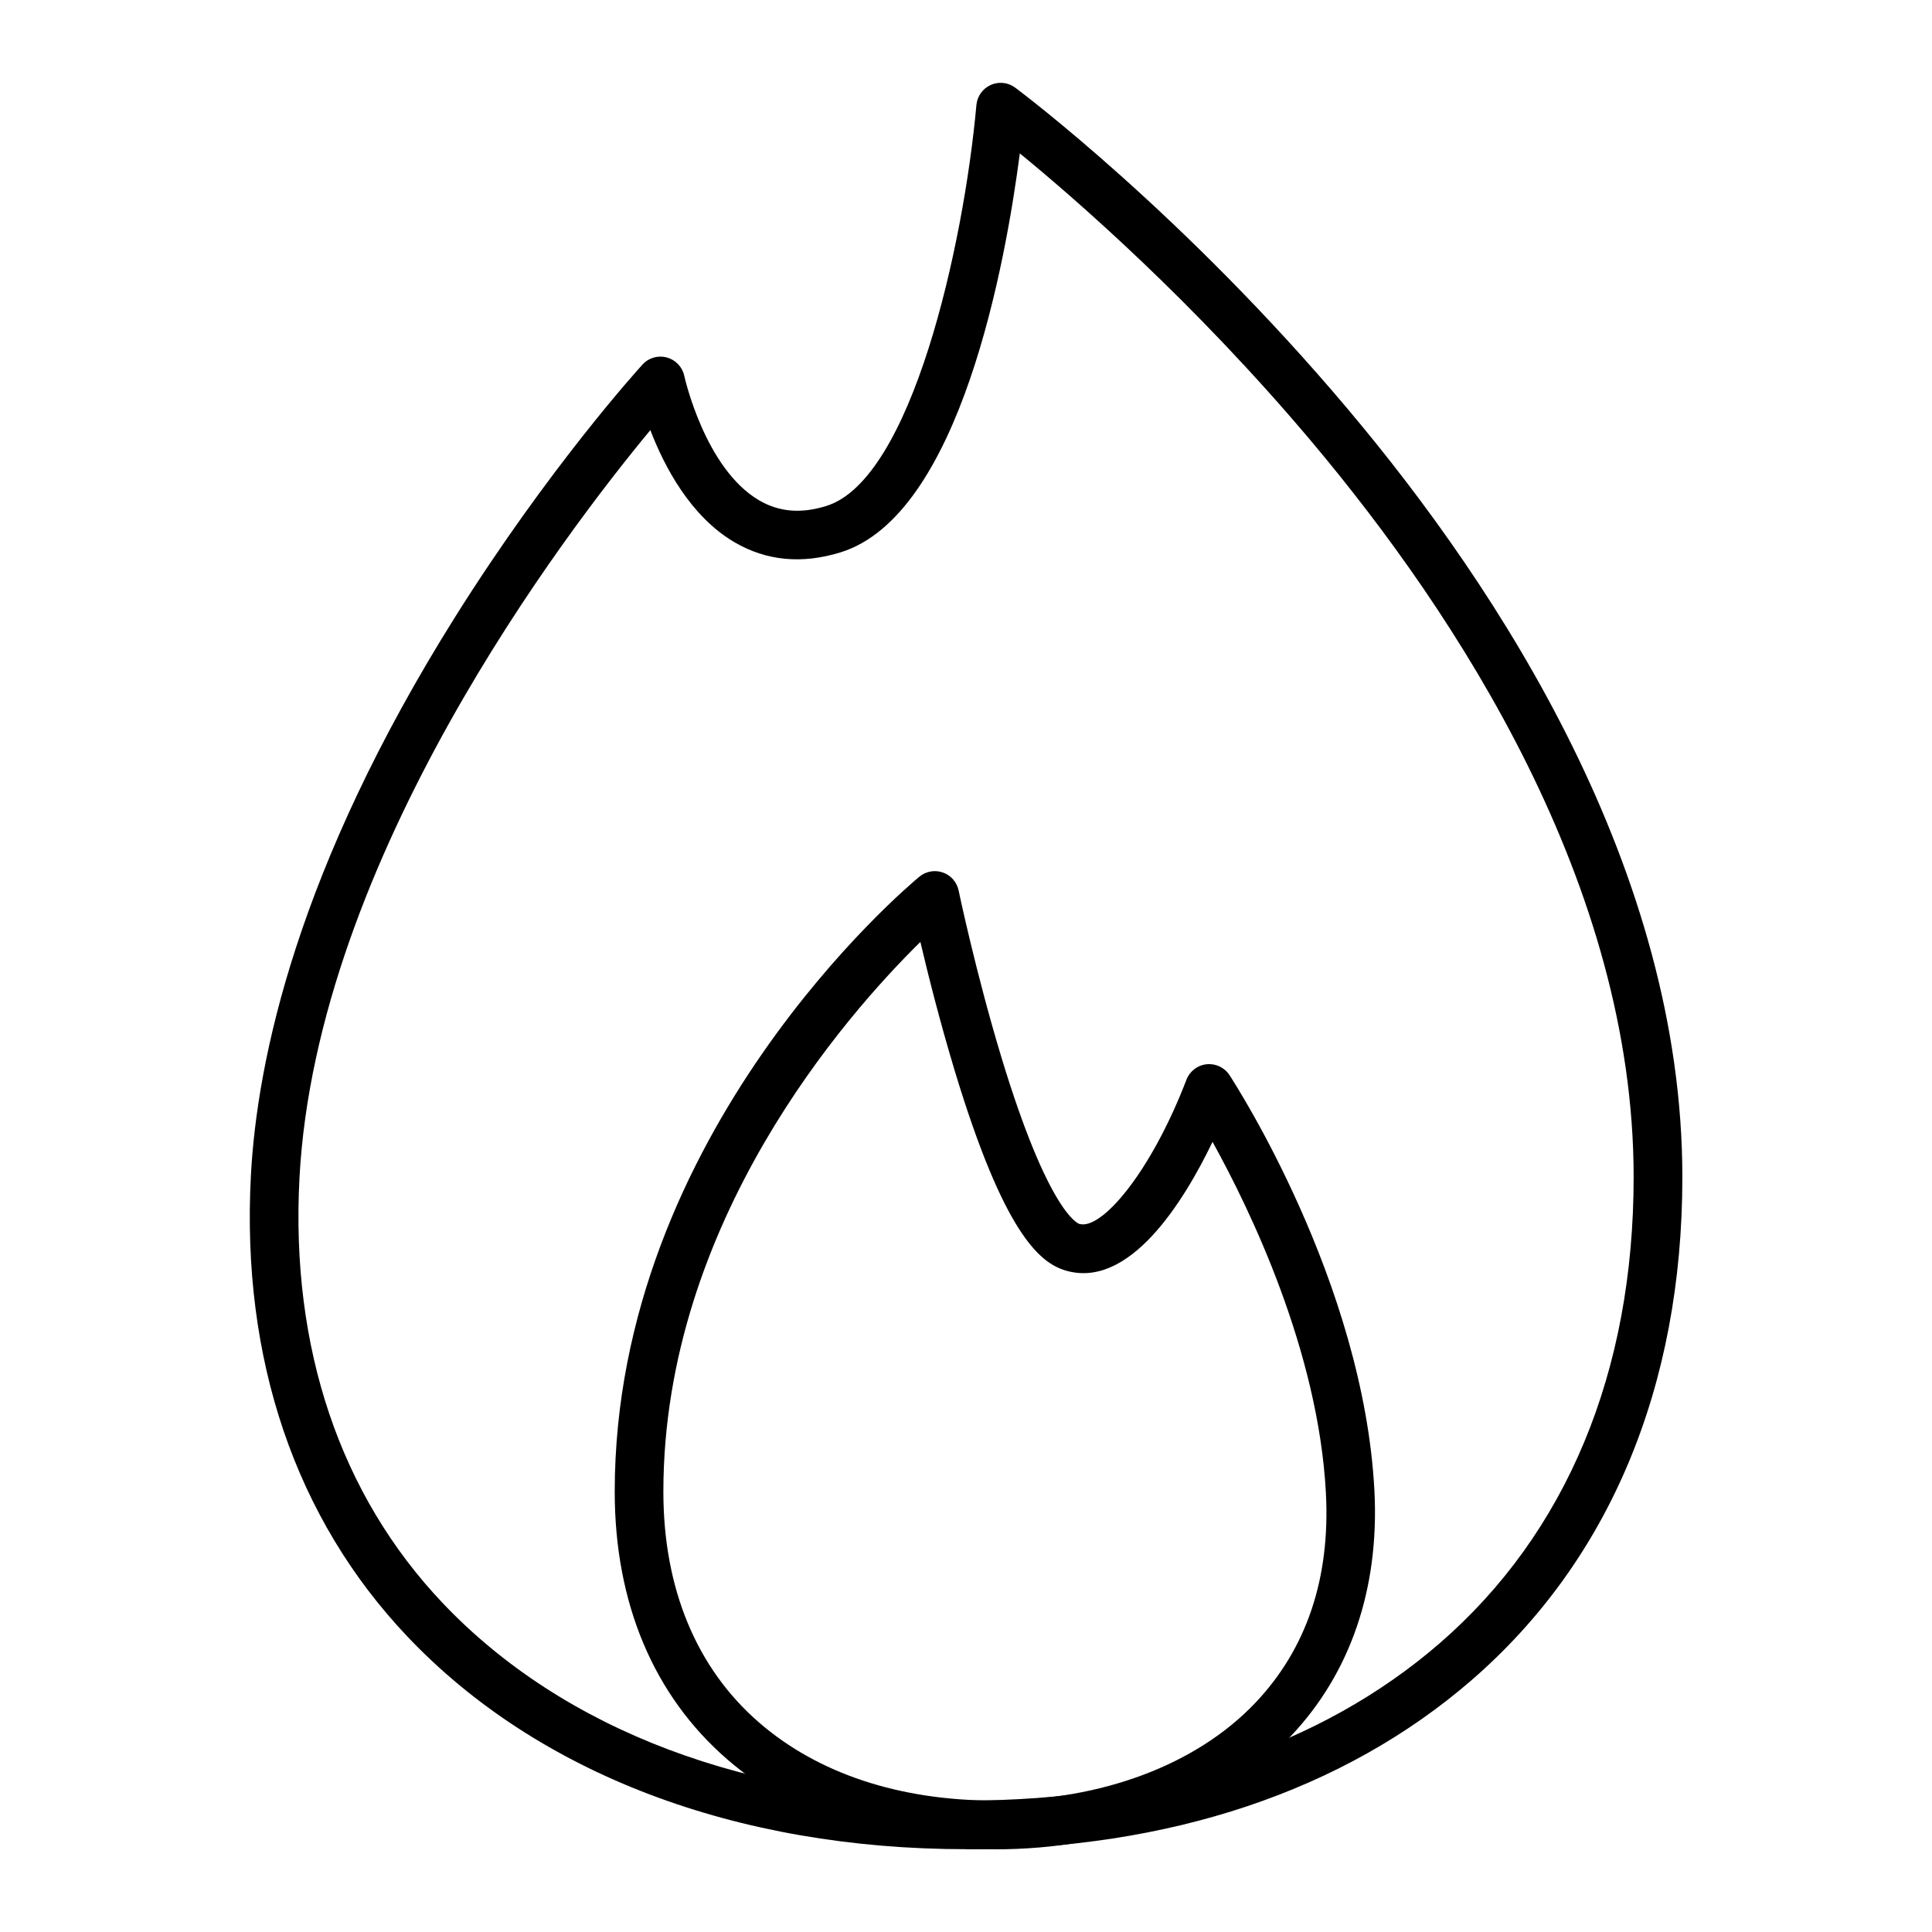 <?xml version="1.0" encoding="UTF-8"?><svg xmlns="http://www.w3.org/2000/svg" viewBox="0 0 280 280"><g id="a"/><g id="b"><g><path d="M140.08,268c-33.4,0-62.18-10.94-81.03-30.81-16.24-17.12-24.09-40.21-22.69-66.79,.89-16.84,6.74-44.55,29.59-80.97,13.6-21.66,26.62-36,27.17-36.6,.89-.98,2.25-1.37,3.53-1.02,1.27,.35,2.25,1.38,2.52,2.67,.03,.13,2.98,13.44,10.86,18.04,2.88,1.68,6.06,1.95,9.72,.81,12.36-3.83,19.91-37.68,21.76-58.12,.12-1.27,.91-2.38,2.08-2.9s2.52-.37,3.55,.4c.99,.74,24.42,18.35,48.22,46.61,22.11,26.25,48.46,66.86,48.46,111.28,0,30.38-10.57,55.6-30.57,72.92-18.51,16.03-43.81,24.5-73.16,24.5ZM94.25,62.34c-12.31,14.85-48.42,62.11-50.85,108.43-1.29,24.59,5.89,45.88,20.76,61.56,17.51,18.45,44.47,28.62,75.92,28.62,27.64,0,51.34-7.88,68.55-22.78,18.4-15.94,28.13-39.31,28.13-67.59,0-42.25-25.4-81.3-46.71-106.62-16.96-20.15-34.09-35.05-42.25-41.73-2.02,15.59-8.6,52.44-25.98,57.82-5.59,1.73-10.76,1.24-15.38-1.47-6.37-3.73-10.16-10.96-12.19-16.25Z"/><path d="M144.15,268c-15.51,0-28.91-4.5-38.75-13.02-10.67-9.24-16.31-22.66-16.31-38.79,0-52.06,42.35-87.64,44.15-89.13,.95-.79,2.25-1.02,3.41-.61,1.17,.41,2.03,1.4,2.28,2.61,.02,.12,2.52,12,6.17,24.07,6.84,22.62,11.13,24.18,11.3,24.24,3.18,.99,10.35-7.35,15.55-20.89,.47-1.23,1.6-2.1,2.92-2.24,1.31-.14,2.6,.47,3.32,1.58,.79,1.21,19.41,29.98,21,60.2,.74,14.15-3.45,26.46-12.14,35.62-10.02,10.56-25.26,16.38-42.92,16.38Zm-10.76-131.49c-10.66,10.48-37.25,40.56-37.25,79.68,0,14.03,4.8,25.6,13.88,33.46,8.53,7.39,20.34,11.3,34.13,11.3,15.47,0,29.25-5.17,37.8-14.18,7.42-7.83,10.86-18.05,10.21-30.39-1.08-20.62-11.04-41.16-16.43-50.89-4.16,8.64-12.09,21.5-21.4,18.61-3.71-1.15-8.88-5.48-15.98-28.97-2.13-7.06-3.86-13.92-4.96-18.61Z"/></g></g></svg>